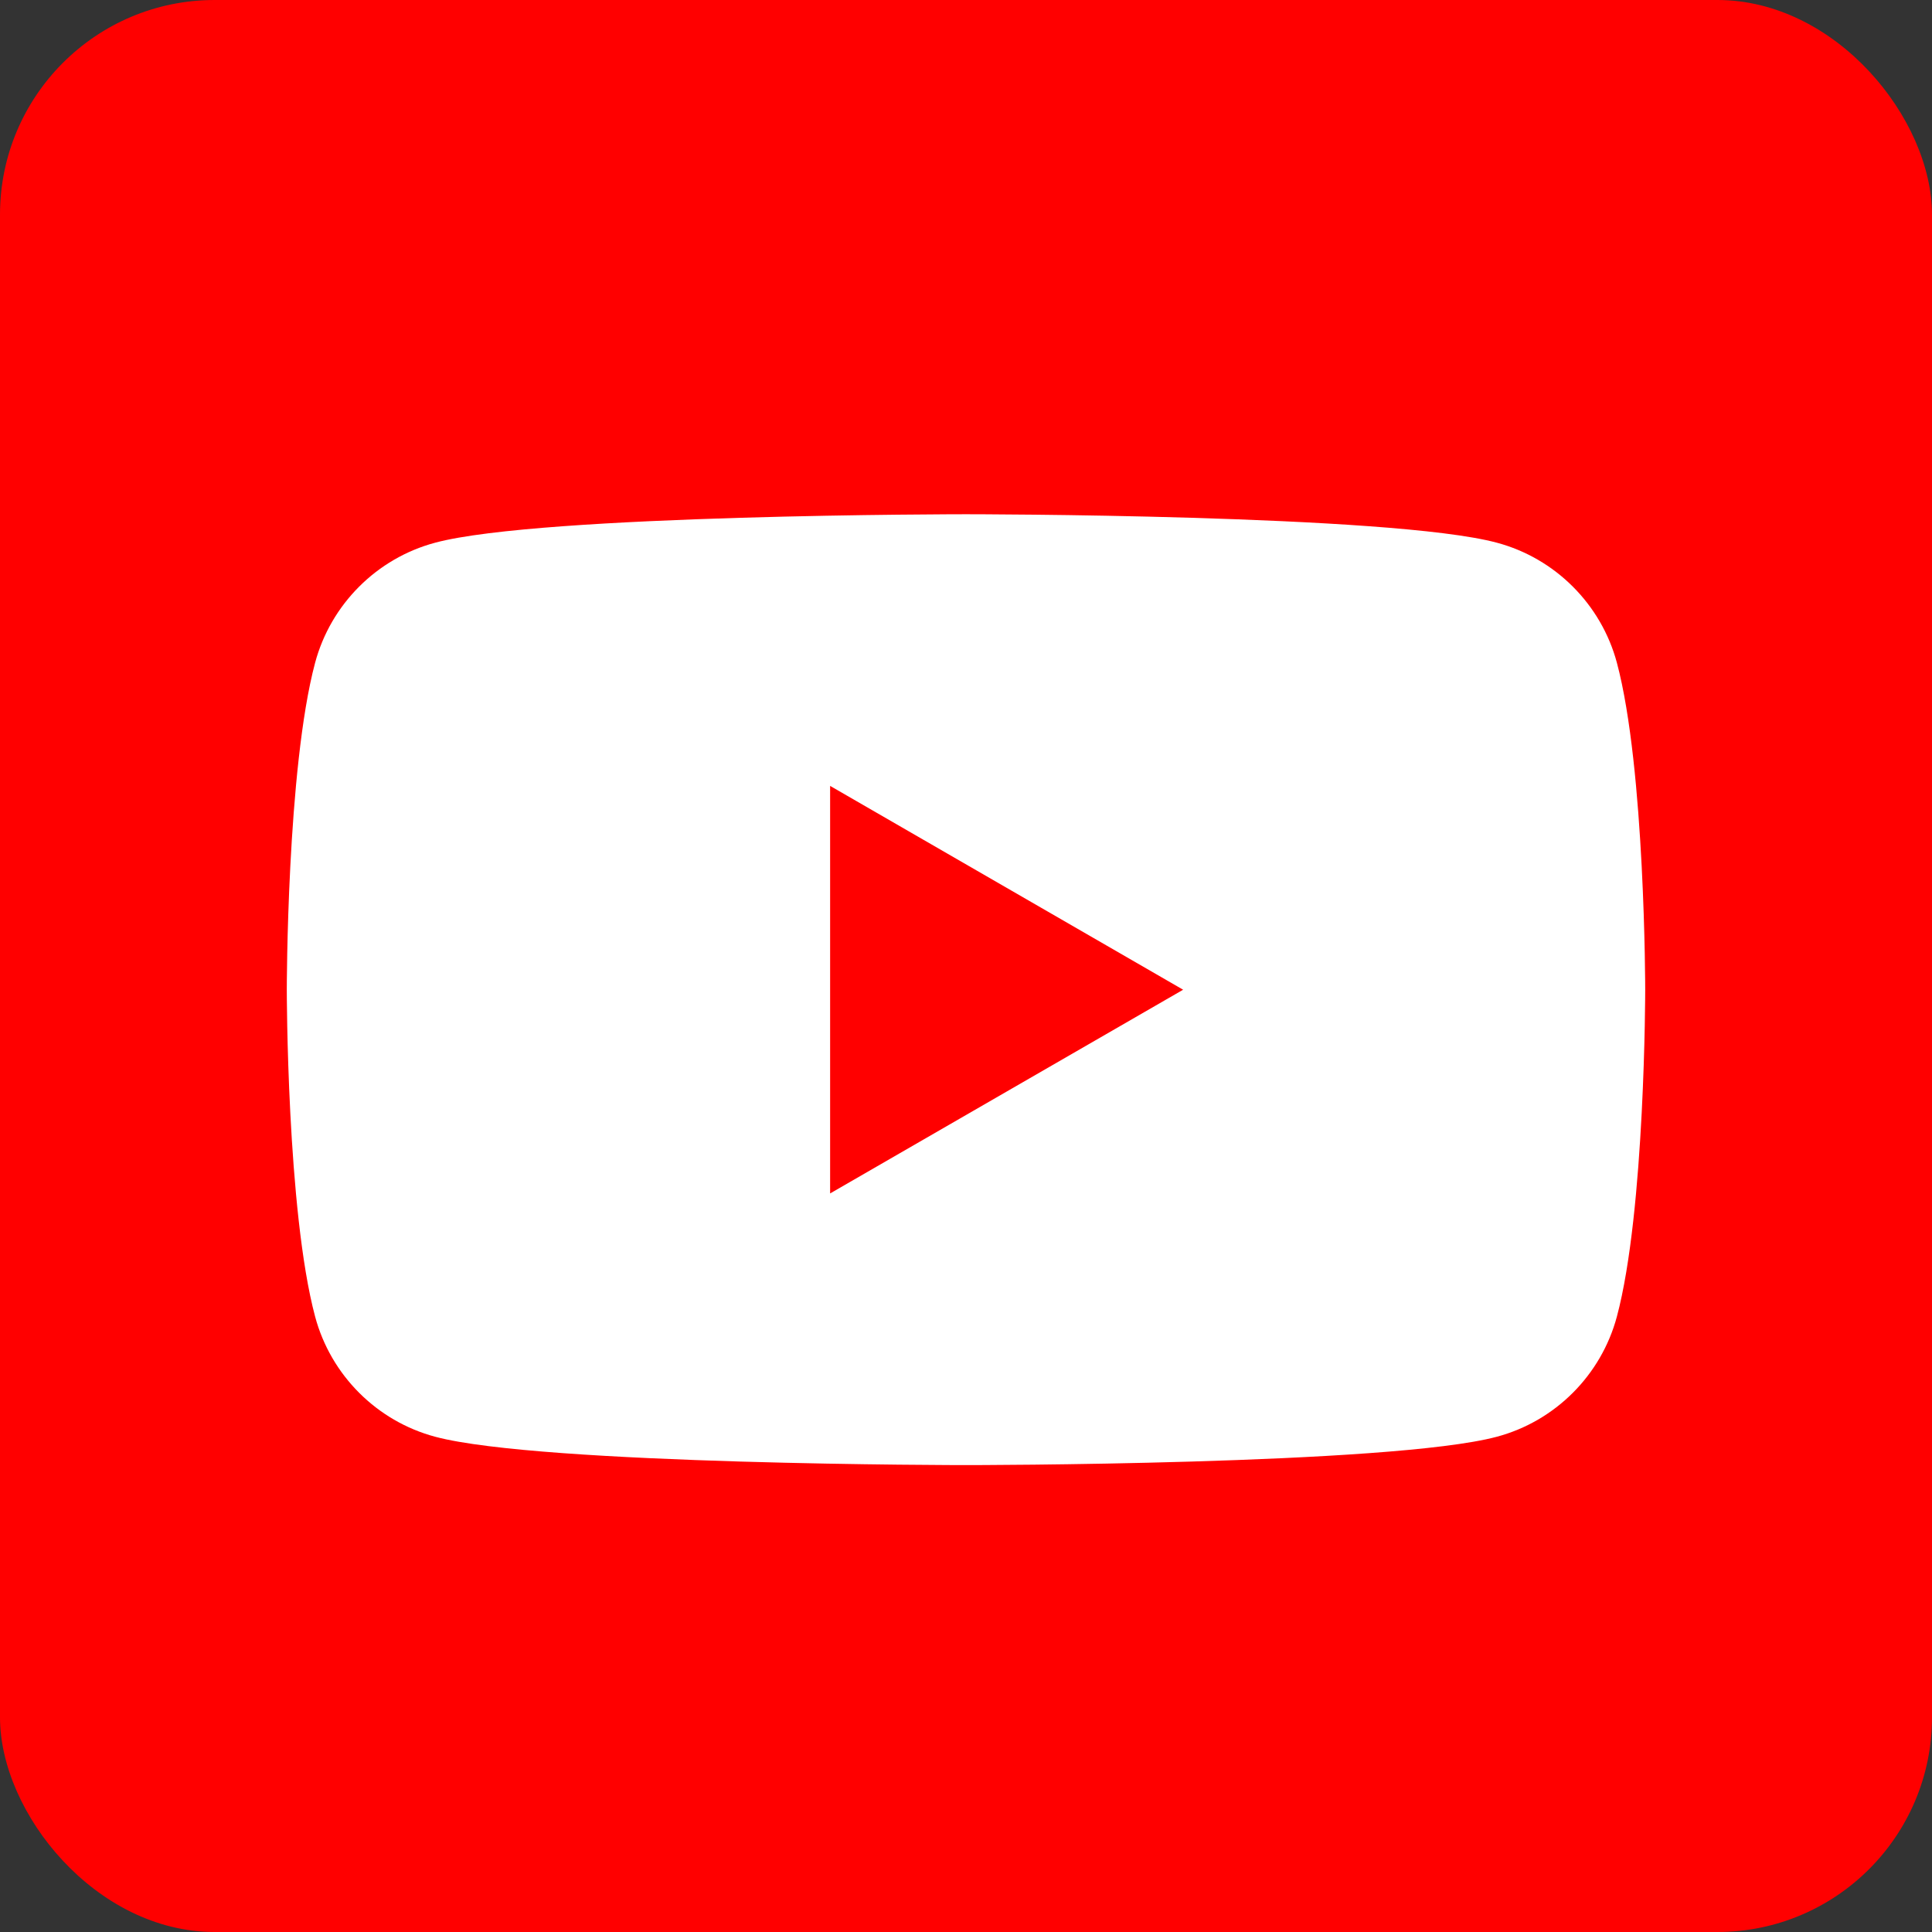 <svg width="18" height="18" viewBox="0 0 18 18" fill="none" xmlns="http://www.w3.org/2000/svg">
<rect x="0" y="0" width="18" height="18" fill="#333333" stroke="none"/>
<rect width="18" height="18" rx="2" fill="#FF0000"/>
<path fill-rule="evenodd" clip-rule="evenodd" d="M15.064 6.174C14.918 5.63 14.489 5.201 13.945 5.056C12.958 4.791 9 4.791 9 4.791C9 4.791 5.042 4.791 4.055 5.056C3.511 5.201 3.082 5.63 2.936 6.174C2.672 7.161 2.672 9.221 2.672 9.221C2.672 9.221 2.672 11.28 2.936 12.267C3.082 12.812 3.511 13.241 4.055 13.386C5.042 13.65 9 13.65 9 13.65C9 13.65 12.958 13.65 13.945 13.386C14.489 13.241 14.918 12.812 15.064 12.267C15.328 11.28 15.328 9.221 15.328 9.221C15.328 9.221 15.328 7.161 15.064 6.174ZM7.734 11.119V7.322L11.023 9.221L7.734 11.119Z" fill="white"/>
</svg>
